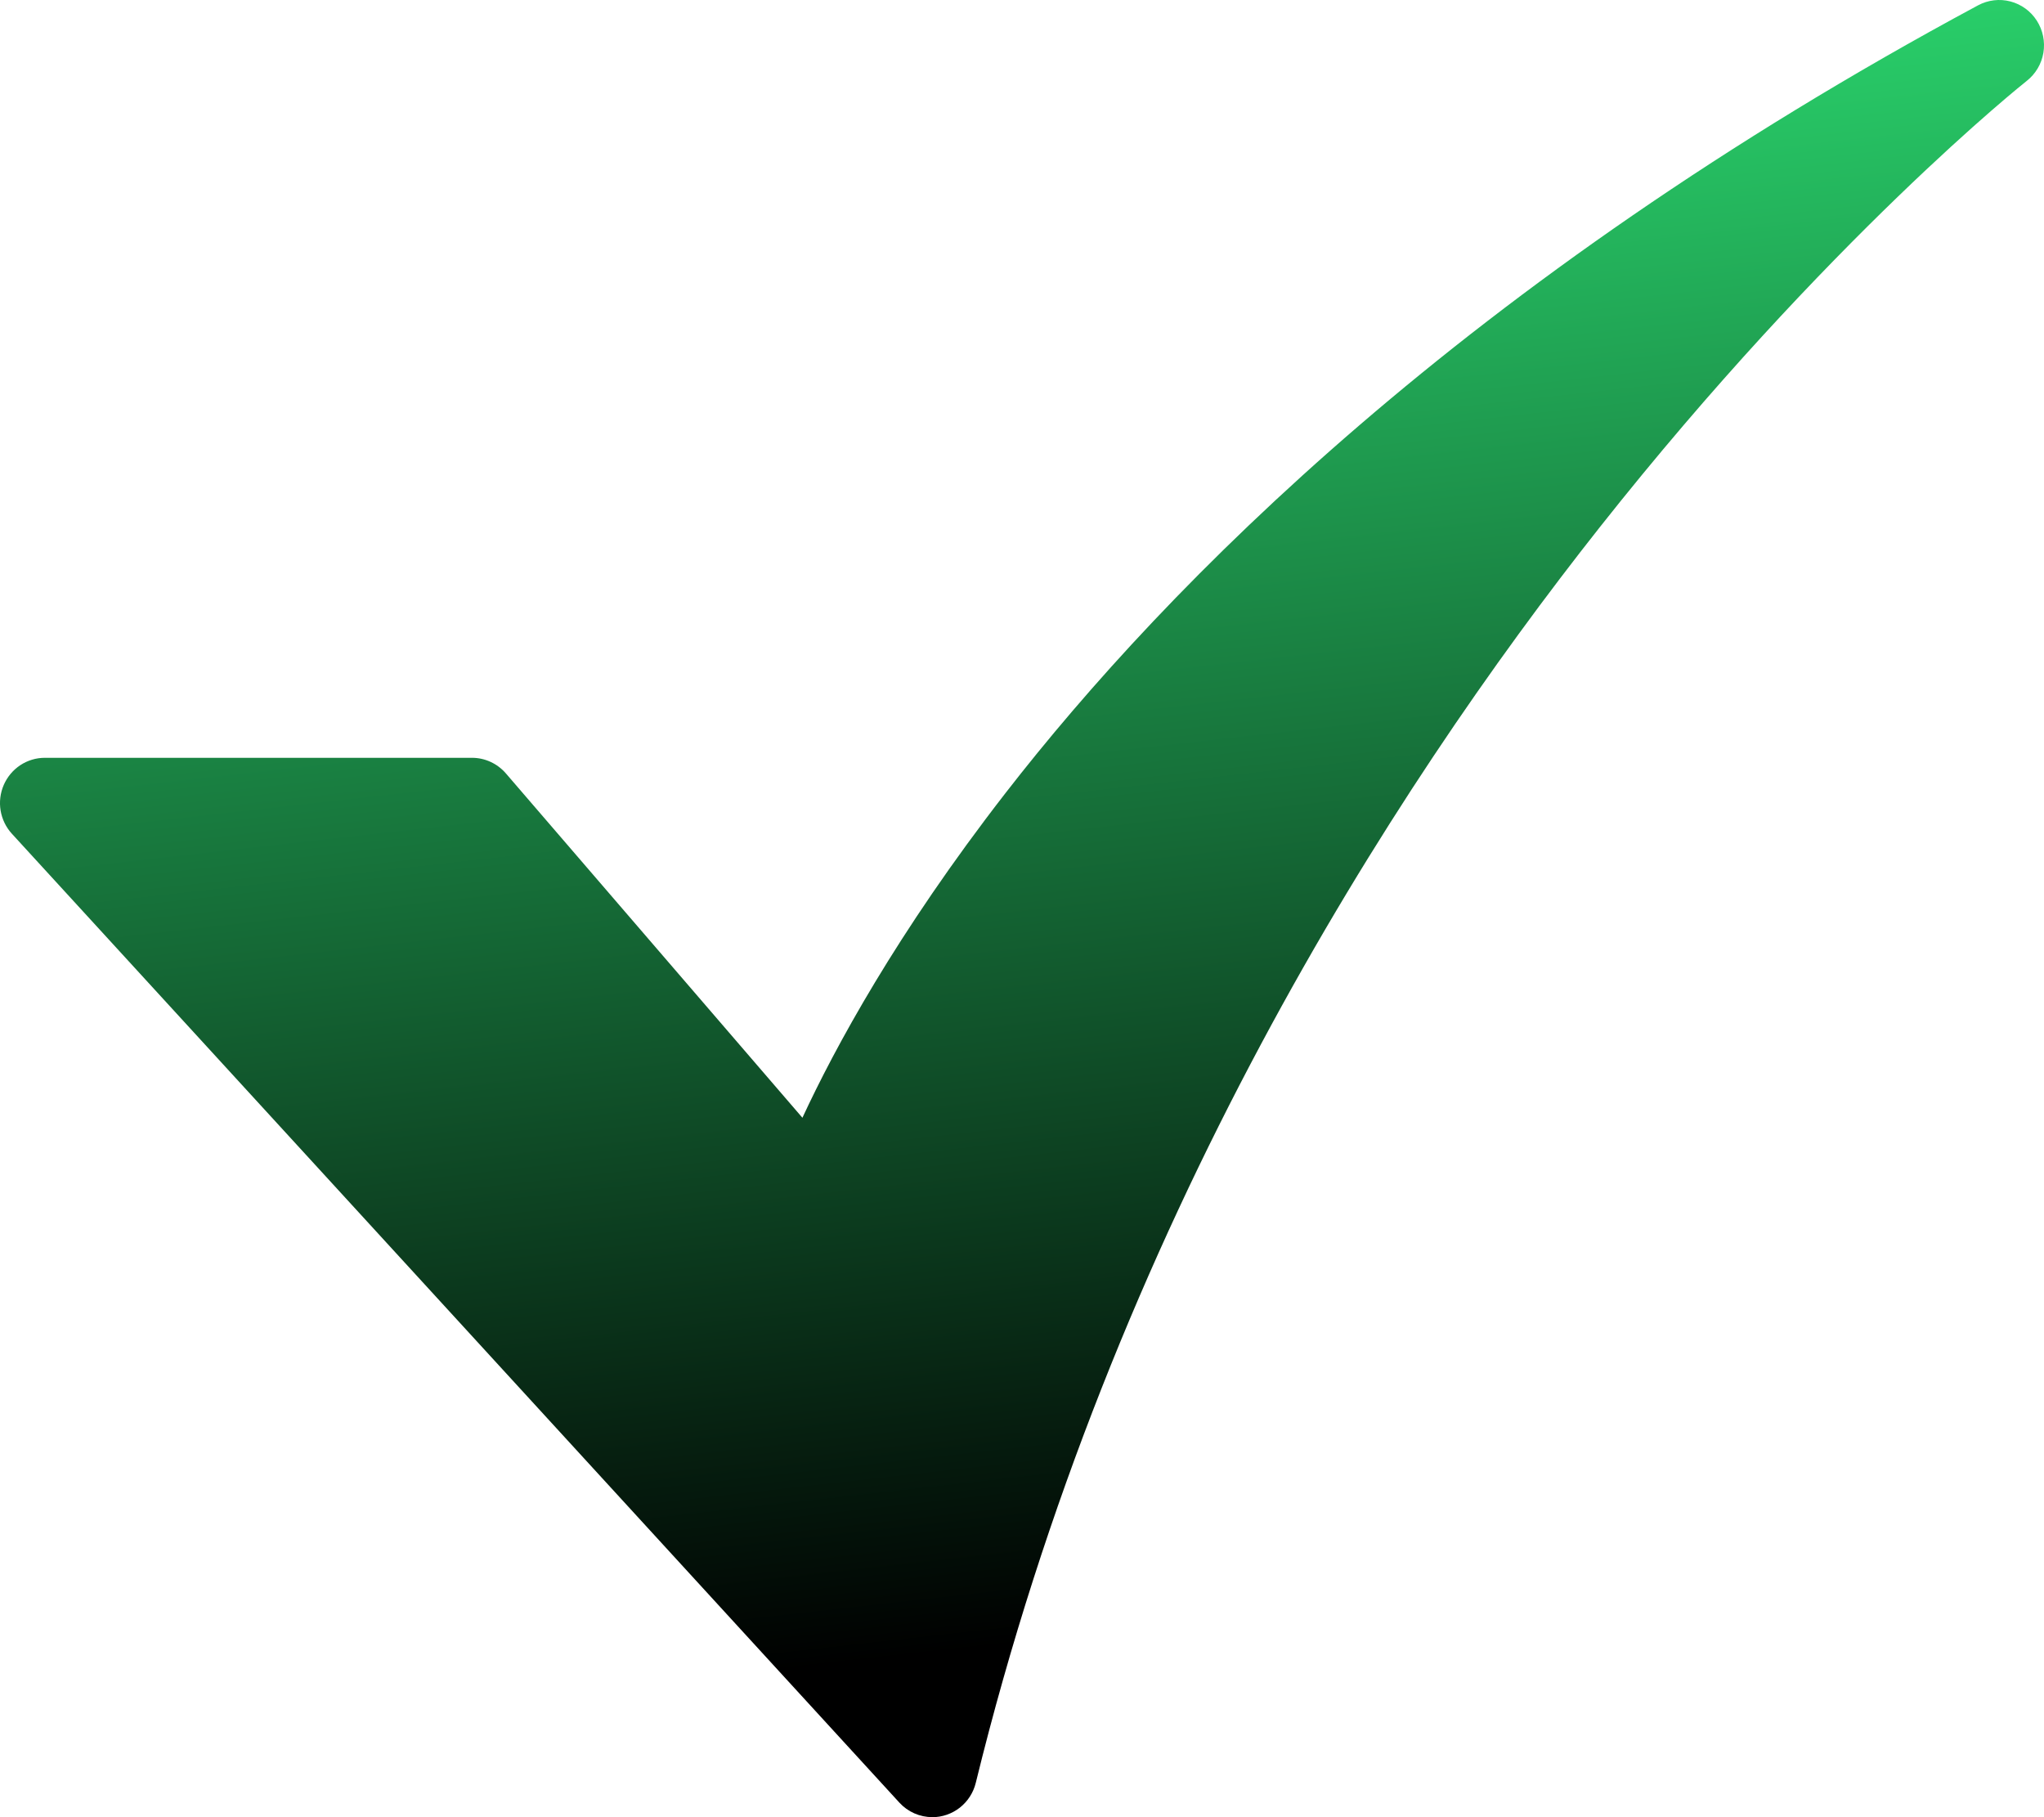 <svg xmlns="http://www.w3.org/2000/svg" width="54" height="48" viewBox="0 0 54 48" fill="none"><path d="M24.63 47.999C24.467 47.999 24.305 47.965 24.156 47.899C24.006 47.833 23.872 47.737 23.761 47.616L0.315 22.024C0.158 21.853 0.055 21.64 0.016 21.411C-0.022 21.182 0.007 20.947 0.099 20.734C0.192 20.521 0.343 20.34 0.536 20.212C0.729 20.085 0.954 20.017 1.184 20.017H12.47C12.639 20.017 12.807 20.054 12.961 20.125C13.115 20.196 13.252 20.299 13.364 20.428L21.199 29.525C22.046 27.698 23.686 24.657 26.562 20.951C30.815 15.472 38.725 7.414 52.259 0.14C52.521 -0 52.825 -0.037 53.112 0.038C53.399 0.113 53.648 0.293 53.809 0.544C53.97 0.795 54.033 1.098 53.984 1.393C53.935 1.688 53.778 1.953 53.544 2.137C53.492 2.178 48.274 6.325 42.269 13.92C36.742 20.909 29.395 32.338 25.779 47.092C25.716 47.351 25.568 47.581 25.36 47.746C25.151 47.91 24.895 48 24.63 48L24.63 47.999Z" fill="url(#paint0_linear_4_11)"></path><defs><linearGradient id="paint0_linear_4_11" x1="20.518" y1="-0.528" x2="25.467" y2="43.612" gradientUnits="userSpaceOnUse"><stop stop-color="#2DE374"></stop><stop offset="1"></stop></linearGradient></defs></svg>